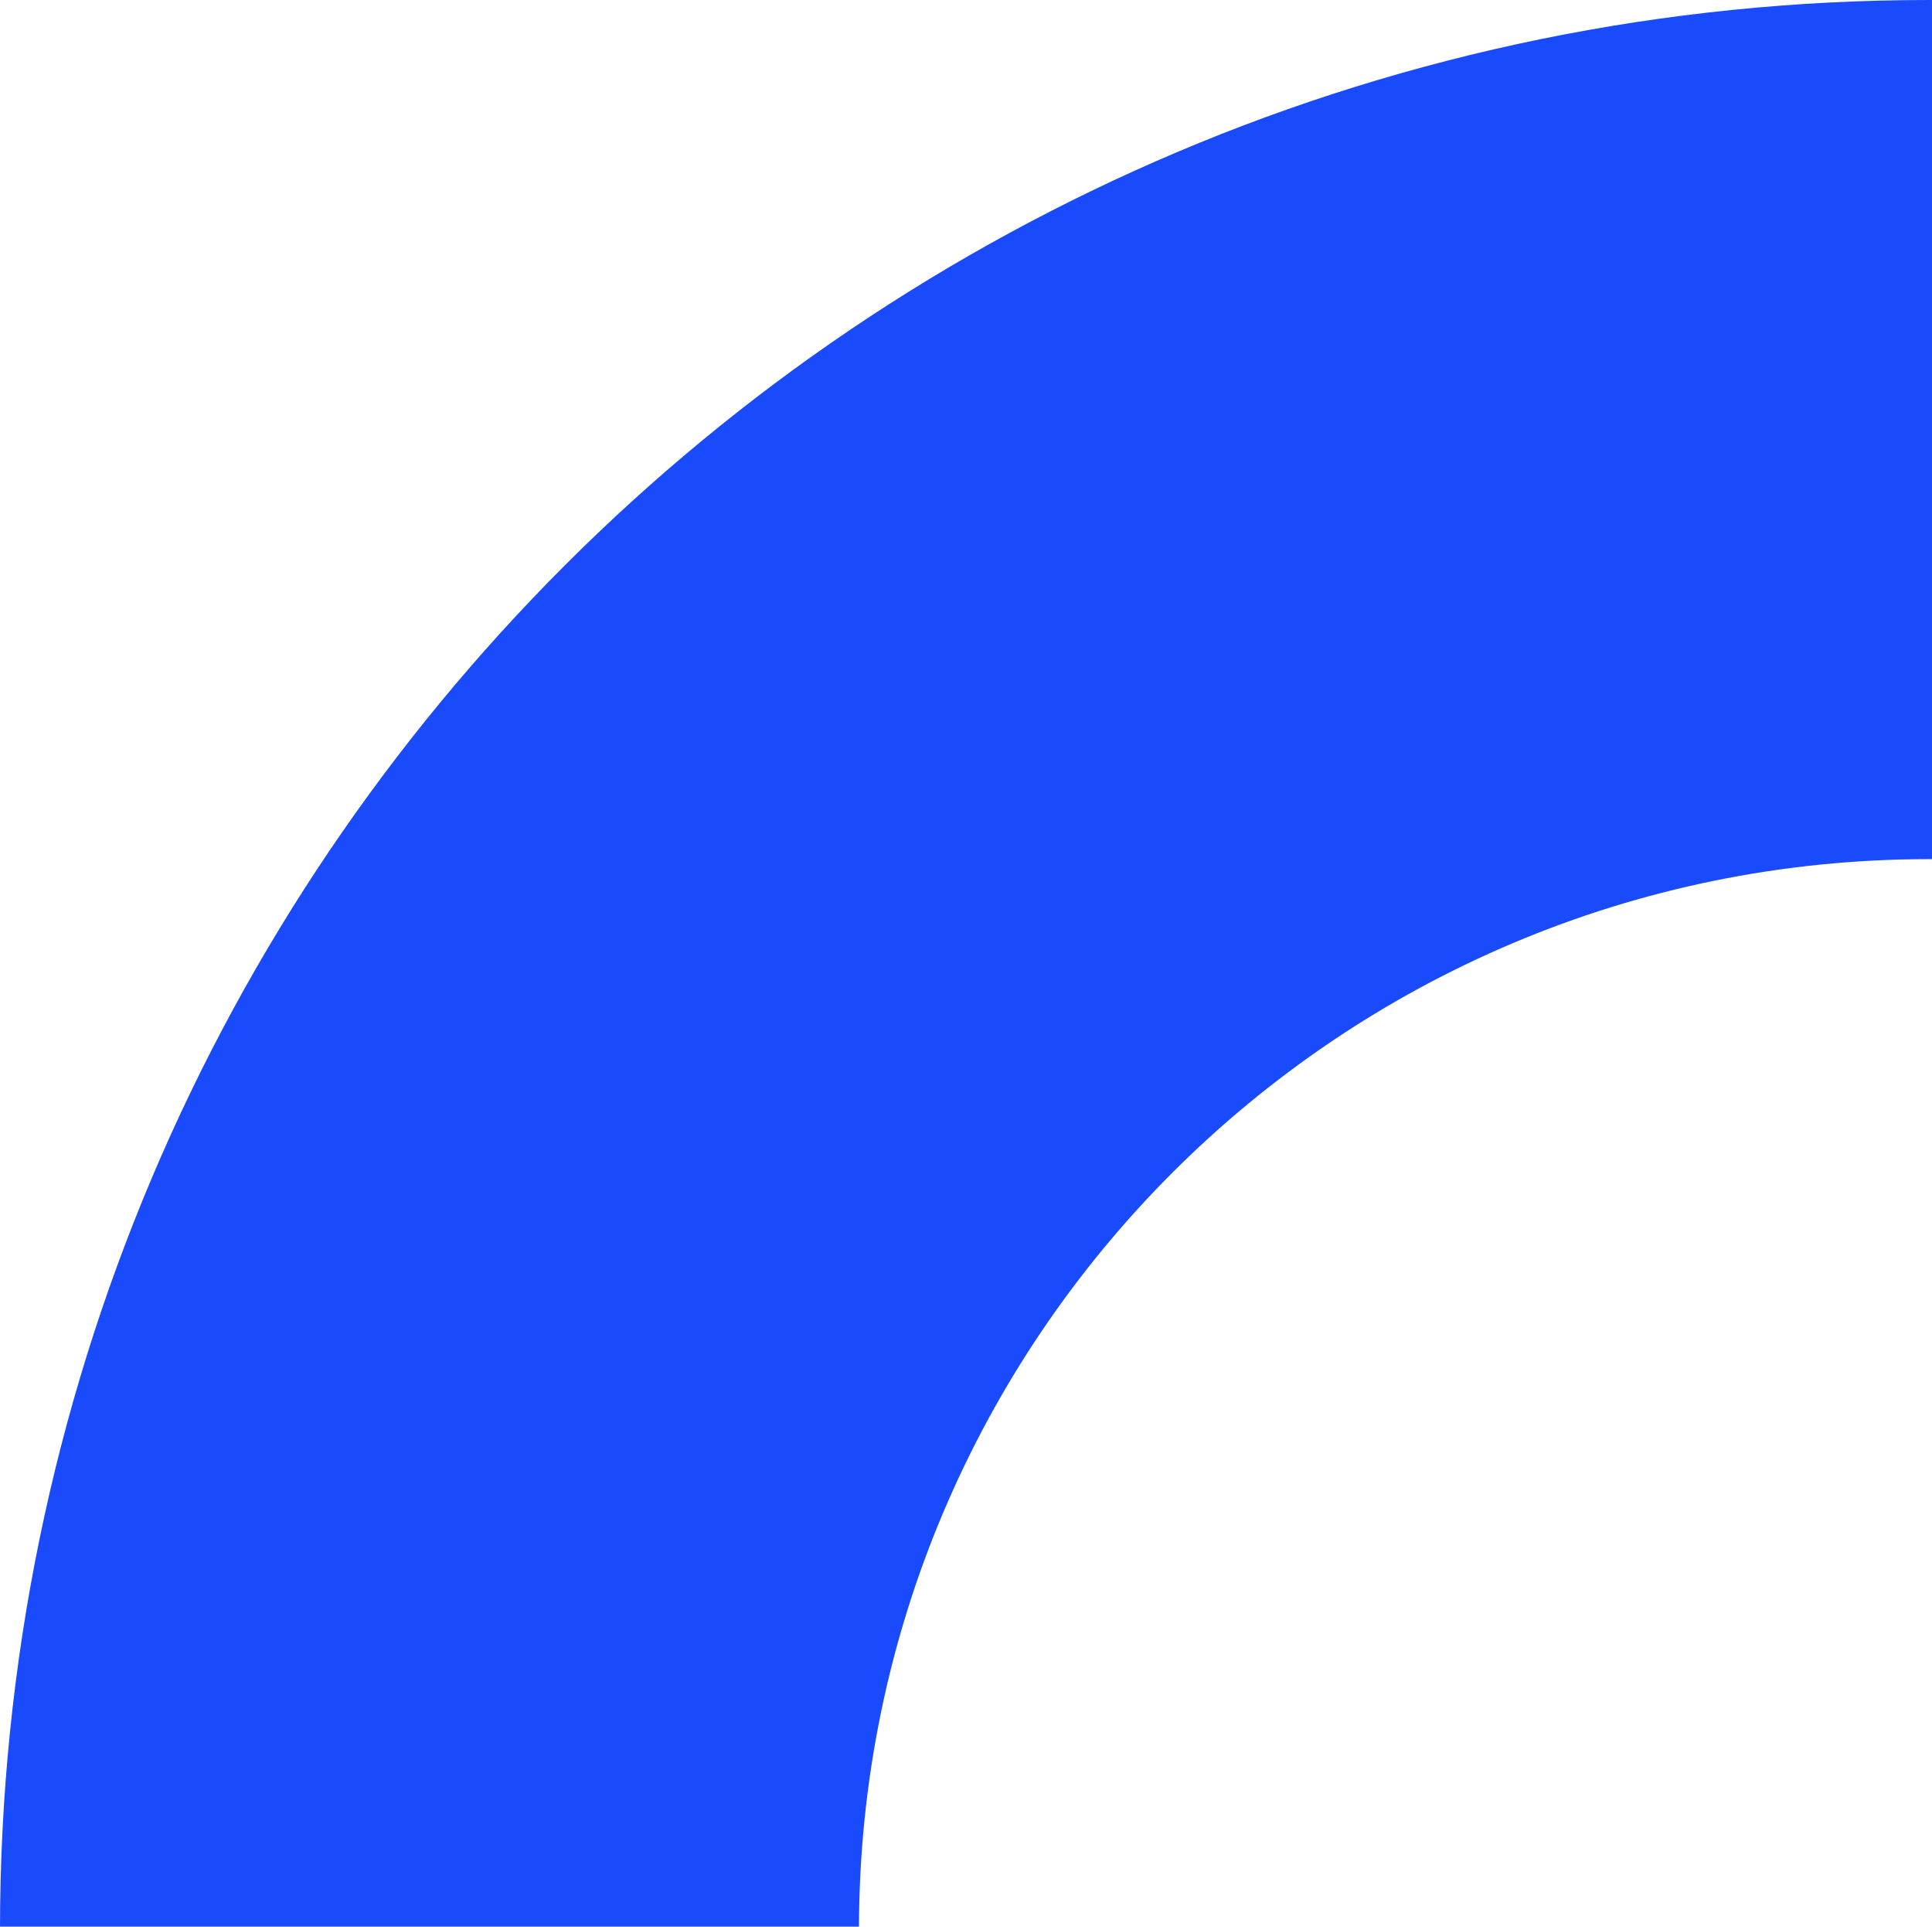 <svg width="336" height="335" viewBox="0 0 336 335" fill="none" xmlns="http://www.w3.org/2000/svg">
<path fill-rule="evenodd" clip-rule="evenodd" d="M335.502 521.624C438.293 521.624 521.62 438.292 521.62 335.501C521.62 232.711 438.293 149.383 335.502 149.383C232.712 149.383 149.385 232.711 149.385 335.501C149.385 438.292 232.712 521.624 335.502 521.624ZM335.5 671C150.208 671 0 520.793 0 335.501C0 150.211 150.208 0 335.5 0C520.792 0 671 150.211 671 335.501C671 520.793 520.792 671 335.5 671Z" fill="#194BFD"/>
</svg>
